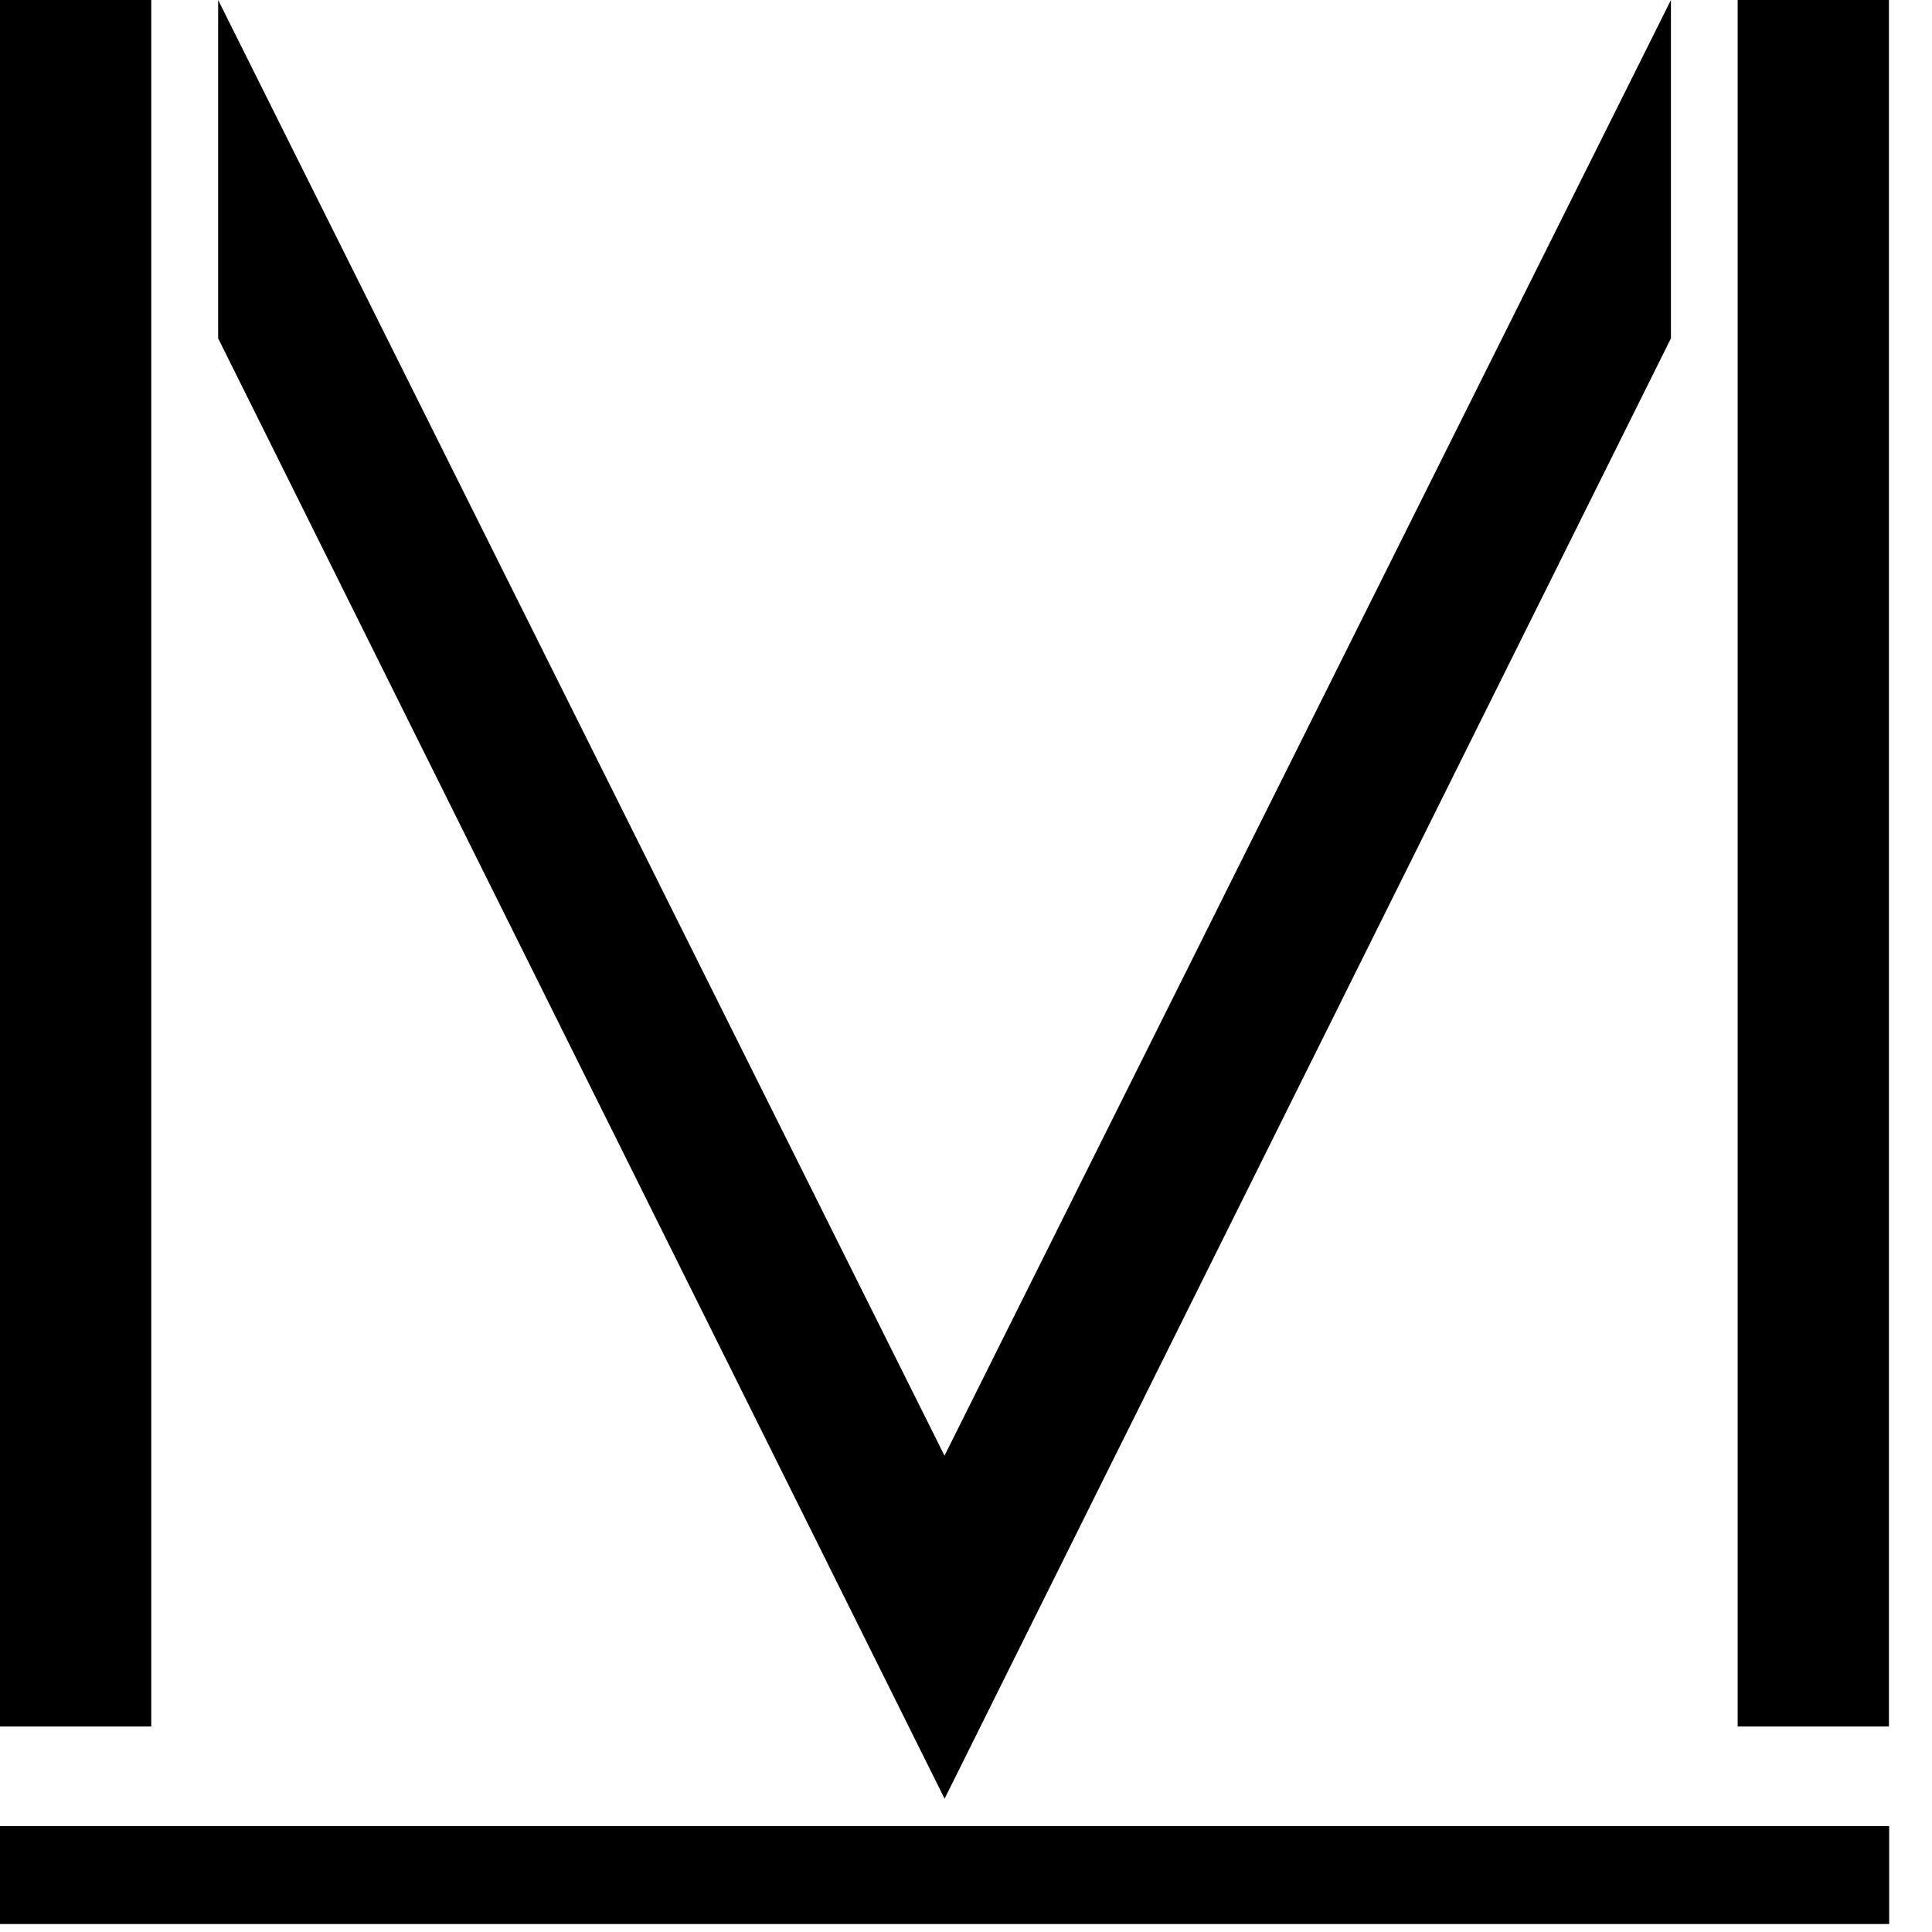 <svg viewBox="0 0 24 24" fill="none" xmlns="http://www.w3.org/2000/svg">
<path d="M23.465 0H21.586V21.447H23.465V0ZM1.879 0H0V21.447H1.879V0ZM0 22.684V23.901H23.468V22.684H0ZM20.757 4.203V0L11.733 18.083L2.71 0V4.203L11.734 22.344L20.757 4.203Z" fill="black"></path>
</svg>
